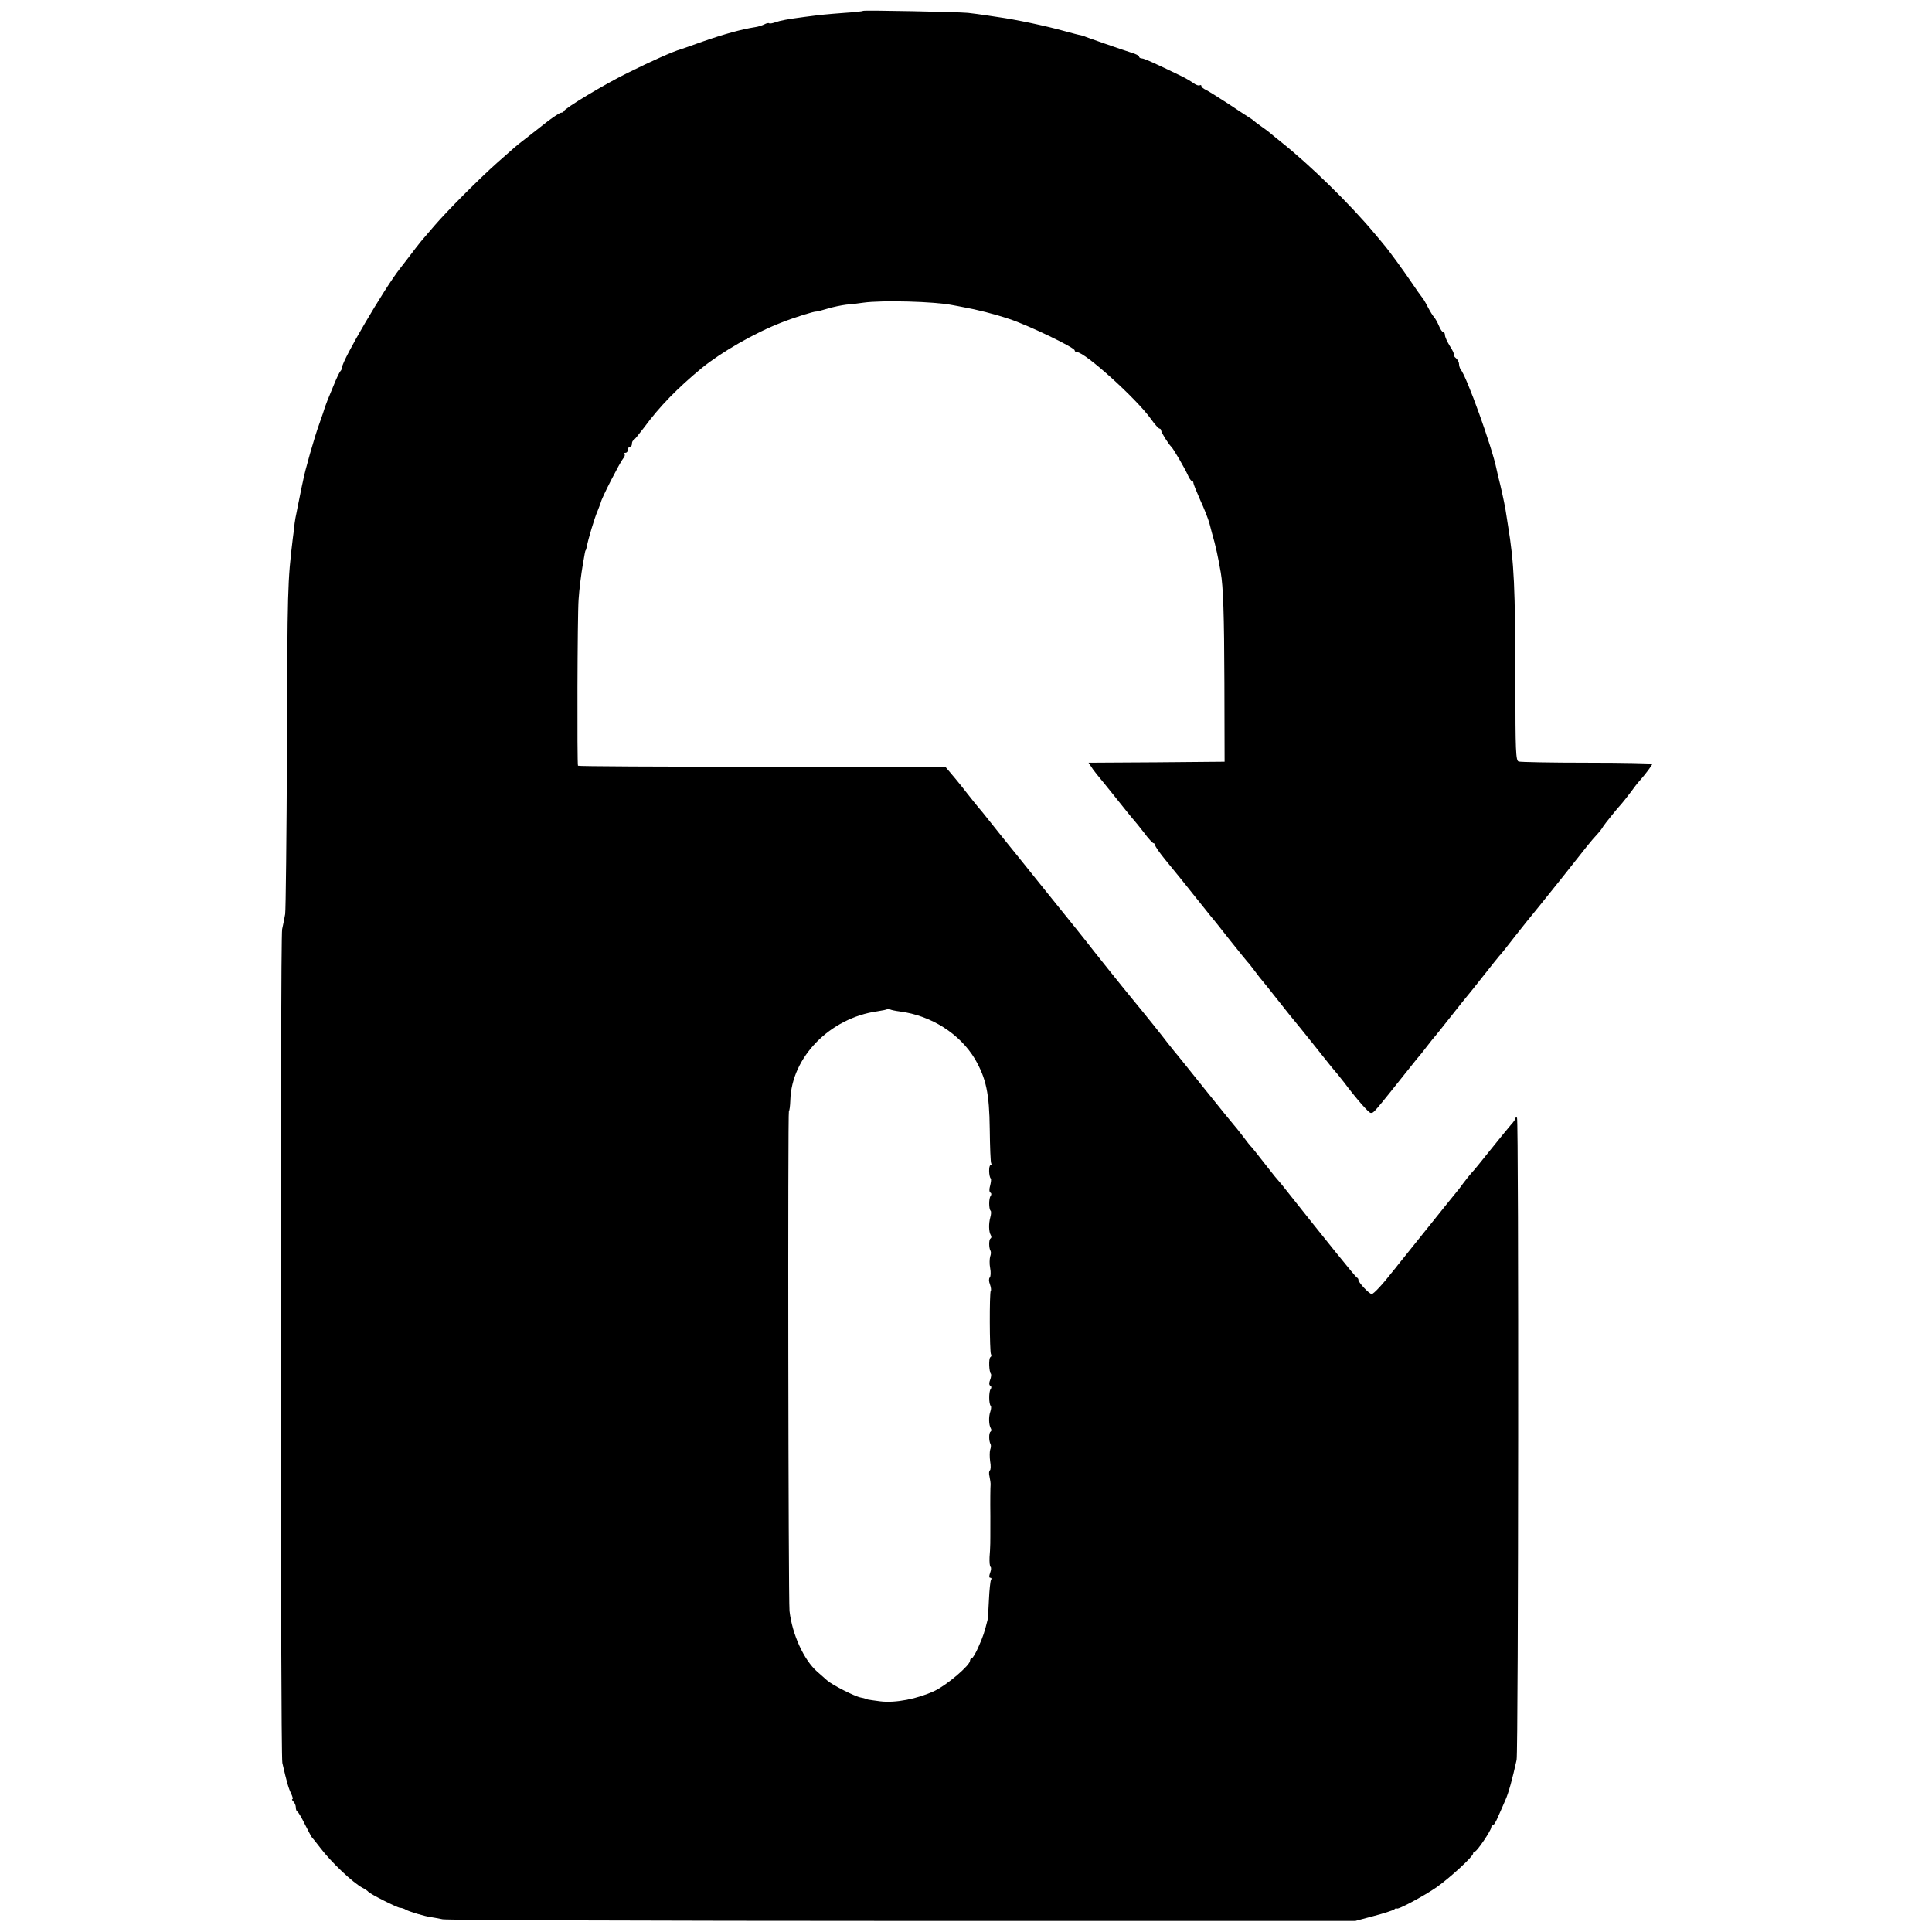 <?xml version="1.0" standalone="no"?>
<!DOCTYPE svg PUBLIC "-//W3C//DTD SVG 20010904//EN"
 "http://www.w3.org/TR/2001/REC-SVG-20010904/DTD/svg10.dtd">
<svg version="1.0" xmlns="http://www.w3.org/2000/svg"
 width="960pt" height="960pt" viewBox="0 0 960 960"
 preserveAspectRatio="xMidYMid meet">
<g transform="translate(0,960) scale(0.1,-0.1)"
fill="#000000" stroke="none">
<path d="M4289 9546 c-2 -2 -44 -7 -94 -10 -91 -7 -113 -9 -197 -20 -84 -11
-121 -18 -146 -27 -14 -5 -27 -7 -30 -5 -2 3 -13 1 -24 -5 -10 -5 -31 -12 -46
-14 -66 -10 -156 -35 -262 -72 -52 -19 -99 -35 -105 -37 -42 -12 -145 -58
-270 -120 -115 -57 -306 -172 -313 -188 -2 -5 -8 -8 -14 -8 -8 0 -55 -32 -95
-65 -16 -13 -29 -23 -83 -65 -25 -19 -50 -39 -56 -45 -6 -5 -44 -39 -85 -75
-91 -81 -249 -240 -309 -310 -25 -29 -50 -58 -55 -64 -9 -9 -64 -80 -87 -111
-4 -5 -18 -23 -31 -40 -79 -101 -287 -456 -287 -490 0 -6 -4 -15 -9 -20 -5 -6
-19 -35 -31 -65 -12 -30 -27 -66 -33 -80 -5 -14 -11 -29 -13 -35 -1 -5 -13
-41 -27 -80 -24 -65 -73 -237 -82 -288 -3 -12 -7 -33 -10 -47 -3 -14 -7 -36
-10 -50 -3 -14 -8 -38 -11 -55 -4 -16 -8 -41 -10 -55 -1 -14 -5 -47 -9 -75
-26 -215 -27 -246 -29 -1050 -2 -429 -6 -797 -9 -817 -4 -21 -10 -55 -15 -75
-10 -51 -9 -4099 1 -4143 22 -96 31 -127 44 -153 7 -15 10 -27 6 -27 -4 0 -2
-5 5 -12 7 -7 12 -20 12 -29 0 -10 3 -19 8 -21 4 -2 21 -30 37 -63 17 -33 32
-62 35 -65 3 -3 21 -25 40 -50 55 -73 163 -175 212 -201 12 -6 25 -15 28 -19
8 -11 145 -80 158 -80 7 0 20 -4 30 -10 16 -9 92 -32 122 -36 8 -1 35 -6 60
-11 25 -4 1055 -8 2290 -8 l2245 0 90 24 c50 13 96 28 103 33 6 6 12 8 12 5 0
-11 136 62 198 105 69 49 182 153 182 168 0 6 4 10 9 10 10 0 81 105 81 120 0
5 4 10 8 10 5 0 16 19 26 43 10 23 27 60 36 82 16 35 35 105 56 200 9 43 11
3185 2 3191 -4 3 -8 1 -8 -3 0 -5 -10 -19 -23 -33 -12 -14 -58 -70 -102 -125
-44 -55 -85 -106 -93 -113 -7 -8 -25 -30 -40 -50 -15 -21 -29 -39 -32 -42 -3
-3 -68 -84 -145 -180 -77 -96 -144 -180 -150 -187 -5 -7 -14 -18 -20 -25 -53
-68 -99 -118 -109 -118 -12 0 -66 57 -66 70 0 5 -3 10 -8 12 -6 2 -156 188
-374 463 -5 6 -20 24 -34 40 -13 17 -44 55 -67 85 -23 30 -45 57 -48 60 -4 3
-24 28 -44 55 -21 28 -41 52 -44 55 -3 3 -69 84 -146 180 -77 96 -144 180
-150 186 -5 6 -21 26 -35 44 -20 27 -109 138 -175 218 -44 53 -204 253 -225
281 -14 17 -37 46 -51 64 -15 18 -97 120 -183 227 -86 107 -162 202 -169 210
-7 8 -39 49 -72 90 -32 41 -62 77 -65 80 -3 3 -30 37 -60 75 -30 39 -66 82
-79 97 l-23 27 -911 1 c-501 0 -913 2 -915 5 -5 4 -3 755 3 826 3 49 13 127
21 174 10 58 12 70 14 70 1 0 3 7 5 15 7 40 40 149 54 180 8 19 15 40 17 45 3
20 96 200 110 216 8 9 11 19 7 22 -3 4 -1 7 5 7 7 0 12 7 12 15 0 8 5 15 10
15 6 0 10 6 10 14 0 8 3 16 8 18 4 2 27 30 52 63 77 105 166 196 287 296 97
79 263 175 398 227 66 26 163 56 172 54 2 -1 26 6 54 14 29 9 70 17 93 20 23
2 61 6 86 10 93 13 354 6 442 -12 13 -2 37 -7 53 -10 68 -12 155 -34 230 -59
92 -30 325 -142 325 -156 0 -5 5 -9 12 -9 39 0 295 -231 367 -332 19 -27 38
-48 43 -48 4 0 8 -5 8 -10 0 -9 35 -65 50 -80 11 -10 67 -107 81 -138 7 -17
17 -32 21 -32 5 0 8 -4 8 -10 0 -5 16 -44 34 -85 19 -41 40 -94 46 -117 6 -24
17 -65 25 -93 7 -27 16 -68 20 -90 4 -22 9 -49 11 -60 12 -69 17 -205 18 -550
l1 -390 -338 -3 -338 -2 22 -33 c13 -17 26 -34 29 -37 3 -3 41 -50 85 -105 44
-55 84 -105 90 -111 6 -6 28 -34 50 -62 21 -29 43 -52 47 -52 4 0 8 -5 8 -10
0 -6 23 -39 51 -73 63 -77 85 -104 155 -192 31 -38 63 -79 72 -90 10 -11 53
-65 96 -120 44 -55 82 -102 85 -105 4 -3 19 -23 36 -45 16 -22 32 -42 35 -45
3 -3 39 -48 80 -100 41 -52 77 -97 80 -100 3 -3 50 -61 105 -130 54 -69 104
-130 110 -136 5 -6 21 -26 35 -44 56 -75 121 -150 131 -150 16 0 8 -9 209 243
8 11 20 24 25 31 6 6 26 31 45 56 19 25 37 47 40 50 3 3 39 48 80 100 41 52
77 97 80 100 3 3 39 48 80 100 41 52 77 97 80 100 4 3 40 48 80 100 41 52 77
97 80 100 3 3 68 84 145 180 139 176 148 188 183 226 11 12 24 29 28 37 9 14
64 83 94 116 8 9 28 35 44 56 16 22 35 47 43 55 30 34 63 78 63 84 0 3 -146 6
-324 6 -178 0 -331 3 -340 6 -14 5 -16 51 -16 387 -1 485 -6 598 -37 787 -2
14 -5 34 -7 45 -5 38 -18 100 -31 155 -8 30 -16 66 -19 80 -21 105 -149 462
-178 494 -4 6 -8 18 -8 27 0 9 -7 22 -15 29 -9 7 -13 15 -11 18 3 2 -6 22 -20
43 -13 21 -24 45 -24 54 0 8 -4 15 -9 15 -5 0 -14 14 -21 31 -7 17 -18 36 -24
43 -6 6 -20 29 -31 50 -11 22 -24 44 -30 50 -5 6 -28 38 -50 71 -37 55 -116
164 -140 191 -5 7 -26 31 -45 54 -119 143 -320 340 -465 455 -27 22 -52 42
-55 45 -3 3 -21 17 -40 30 -19 13 -37 27 -40 30 -3 3 -12 10 -21 15 -9 6 -56
36 -105 69 -49 32 -99 63 -111 69 -13 6 -23 14 -23 19 0 5 -4 7 -9 4 -5 -3
-19 2 -32 12 -13 9 -40 25 -59 34 -130 63 -185 88 -197 88 -7 0 -13 4 -13 9 0
5 -17 13 -37 19 -36 11 -238 81 -238 83 0 0 -7 2 -15 4 -8 1 -42 10 -75 19
-100 28 -249 59 -335 71 -8 1 -35 5 -60 9 -25 4 -65 9 -90 12 -54 5 -516 14
-521 10z m183 -4972 c155 -20 298 -111 373 -237 55 -96 71 -170 73 -347 1 -88
4 -165 7 -170 3 -6 2 -10 -3 -10 -10 0 -9 -56 1 -66 3 -3 1 -19 -3 -35 -5 -17
-5 -31 1 -35 6 -3 6 -11 1 -17 -9 -13 -9 -63 0 -73 4 -3 3 -18 -1 -32 -9 -32
-8 -73 2 -89 4 -7 4 -14 -1 -17 -9 -5 -9 -47 0 -62 3 -5 2 -18 -2 -28 -3 -11
-4 -37 0 -57 4 -21 3 -42 -2 -47 -5 -5 -5 -19 1 -34 5 -14 7 -29 4 -32 -7 -7
-6 -303 1 -315 4 -5 2 -12 -3 -15 -9 -6 -7 -73 3 -83 2 -3 1 -16 -4 -29 -6
-15 -6 -26 1 -30 6 -3 6 -11 1 -17 -9 -13 -9 -74 1 -83 3 -3 2 -16 -2 -28 -9
-24 -8 -67 2 -83 4 -7 4 -14 -1 -17 -9 -5 -9 -47 0 -62 3 -5 2 -18 -2 -28 -3
-11 -3 -37 0 -58 4 -21 3 -41 -1 -44 -5 -3 -6 -17 -2 -32 3 -15 6 -33 5 -42
-1 -8 -2 -78 -1 -155 0 -77 0 -144 -1 -150 0 -5 -1 -30 -3 -53 -1 -24 1 -46 5
-48 4 -3 3 -16 -2 -29 -6 -17 -6 -25 1 -25 6 0 7 -5 3 -11 -3 -6 -8 -50 -10
-97 -2 -48 -5 -94 -7 -102 -15 -60 -22 -82 -45 -133 -13 -31 -29 -57 -33 -57
-5 0 -9 -6 -9 -12 0 -23 -115 -121 -176 -150 -86 -40 -194 -61 -269 -52 -61 8
-73 10 -77 14 -2 1 -11 3 -21 5 -31 6 -141 62 -167 85 -14 12 -36 32 -50 44
-66 58 -124 186 -137 301 -6 56 -9 2485 -3 2485 3 0 6 24 7 53 6 214 197 409
433 442 25 4 47 8 49 11 2 2 7 1 12 -1 4 -3 27 -8 51 -11z"/>
</g>
</svg>
